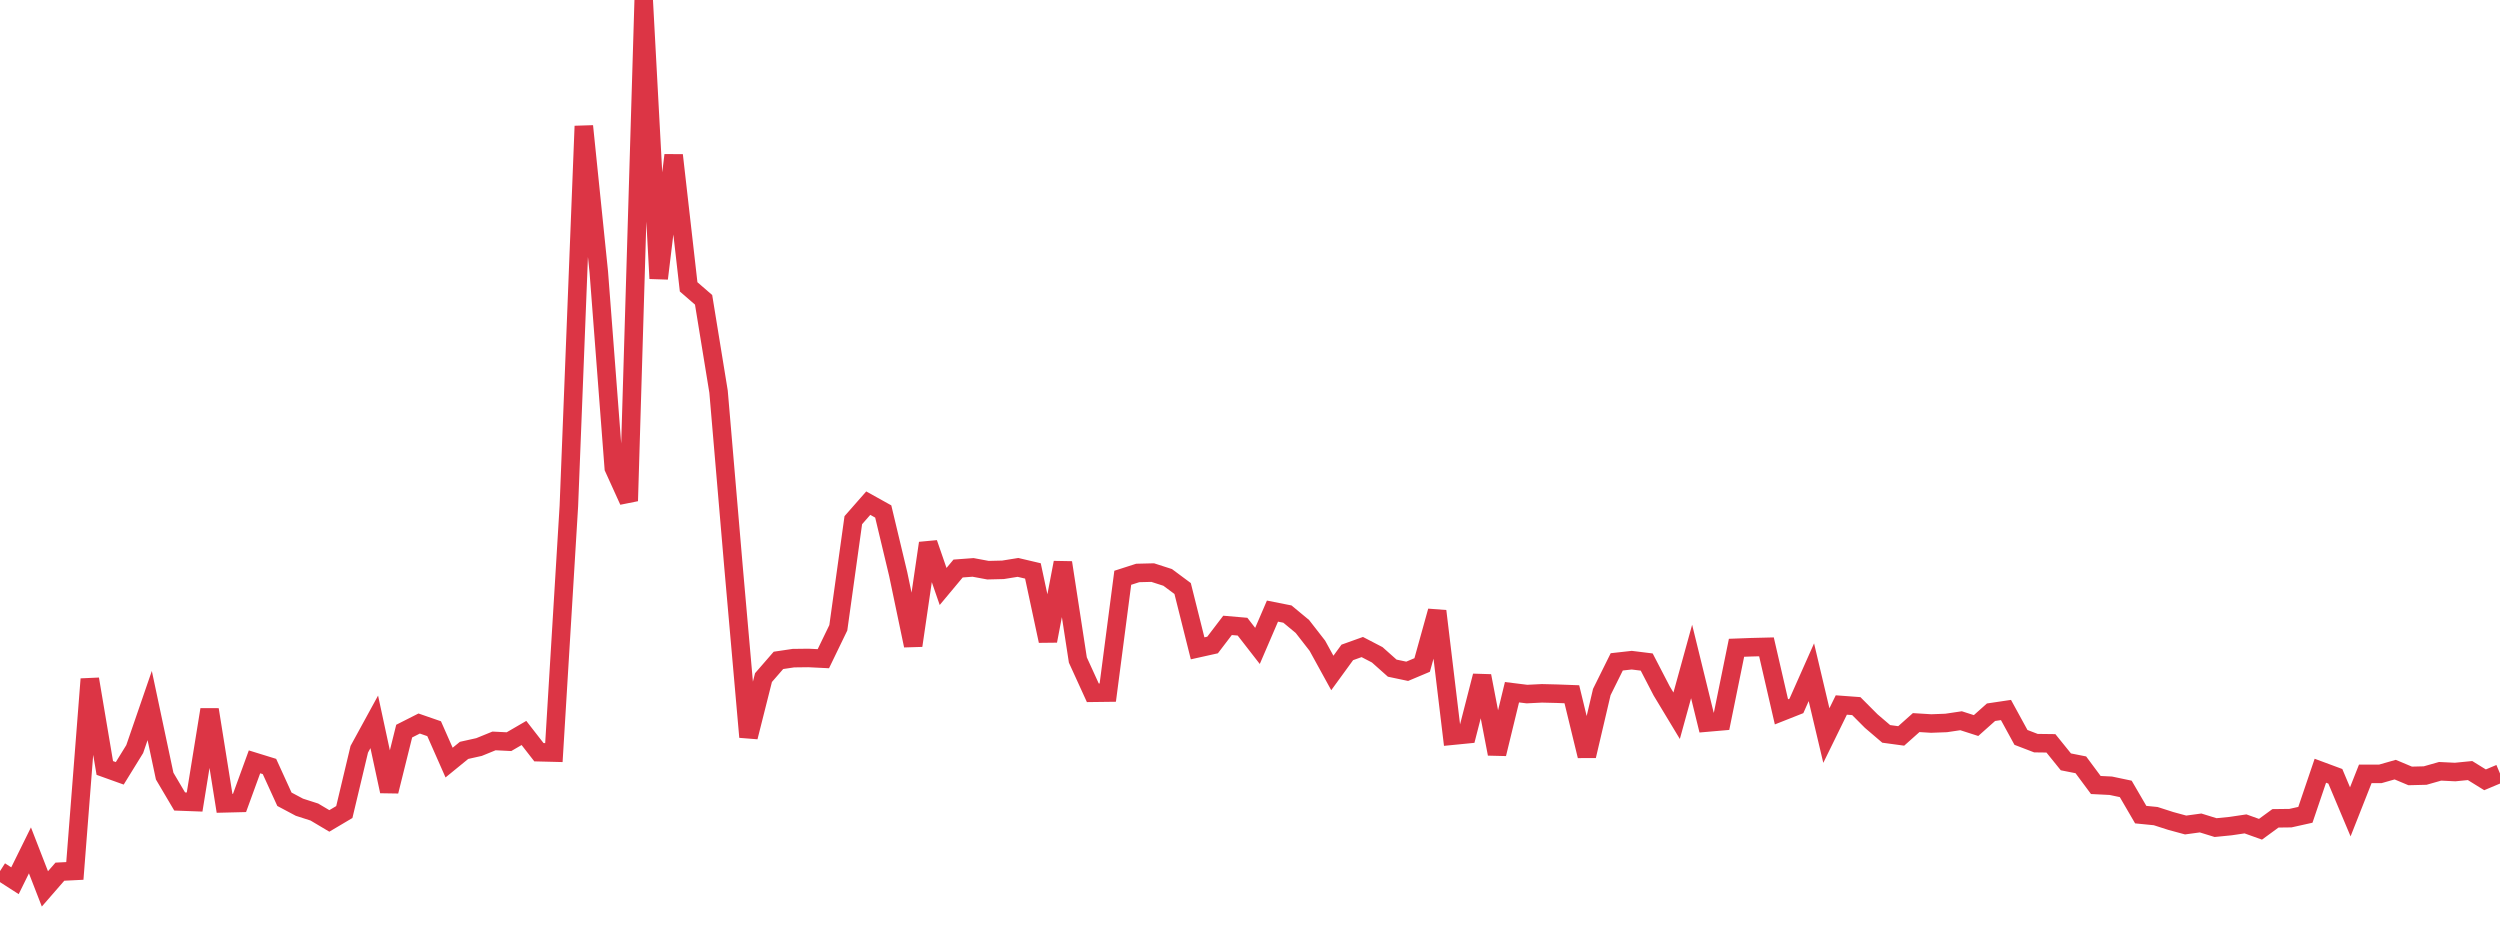 <?xml version="1.0" standalone="no"?>
<!DOCTYPE svg PUBLIC "-//W3C//DTD SVG 1.1//EN" "http://www.w3.org/Graphics/SVG/1.1/DTD/svg11.dtd">
<svg width="135" height="50" viewBox="0 0 135 50" preserveAspectRatio="none" class="sparkline" xmlns="http://www.w3.org/2000/svg"
xmlns:xlink="http://www.w3.org/1999/xlink"><path  class="sparkline--line" d="M 0 47.04 L 0 47.04 L 0.808 47.56 L 1.617 45.92 L 2.425 48 L 3.234 47.07 L 4.042 47.03 L 4.85 36.67 L 5.659 41.47 L 6.467 41.76 L 7.275 40.45 L 8.084 38.1 L 8.892 41.91 L 9.701 43.28 L 10.509 43.31 L 11.317 38.32 L 12.126 43.38 L 12.934 43.36 L 13.743 41.14 L 14.551 41.39 L 15.359 43.16 L 16.168 43.59 L 16.976 43.85 L 17.784 44.33 L 18.593 43.85 L 19.401 40.46 L 20.21 38.98 L 21.018 42.73 L 21.826 39.48 L 22.635 39.07 L 23.443 39.35 L 24.251 41.18 L 25.06 40.52 L 25.868 40.34 L 26.677 40.01 L 27.485 40.05 L 28.293 39.58 L 29.102 40.62 L 29.91 40.64 L 30.719 27.32 L 31.527 6.81 L 32.335 14.69 L 33.144 25.27 L 33.952 27.05 L 34.76 0 L 35.569 15.04 L 36.377 8.38 L 37.186 15.49 L 37.994 16.19 L 38.802 21.15 L 39.611 30.63 L 40.419 39.8 L 41.228 36.59 L 42.036 35.66 L 42.844 35.54 L 43.653 35.53 L 44.461 35.57 L 45.269 33.9 L 46.078 28.09 L 46.886 27.17 L 47.695 27.62 L 48.503 31 L 49.311 34.86 L 50.12 29.33 L 50.928 31.67 L 51.737 30.7 L 52.545 30.64 L 53.353 30.79 L 54.162 30.77 L 54.97 30.64 L 55.778 30.83 L 56.587 34.61 L 57.395 30.38 L 58.204 35.64 L 59.012 37.41 L 59.82 37.4 L 60.629 31.2 L 61.437 30.94 L 62.246 30.92 L 63.054 31.18 L 63.862 31.78 L 64.671 35.01 L 65.479 34.83 L 66.287 33.77 L 67.096 33.84 L 67.904 34.88 L 68.713 33 L 69.521 33.16 L 70.329 33.83 L 71.138 34.87 L 71.946 36.34 L 72.754 35.23 L 73.563 34.94 L 74.371 35.36 L 75.18 36.08 L 75.988 36.25 L 76.796 35.91 L 77.605 33 L 78.413 39.73 L 79.222 39.65 L 80.03 36.5 L 80.838 40.71 L 81.647 37.38 L 82.455 37.48 L 83.263 37.44 L 84.072 37.46 L 84.88 37.49 L 85.689 40.82 L 86.497 37.37 L 87.305 35.74 L 88.114 35.65 L 88.922 35.75 L 89.731 37.31 L 90.539 38.65 L 91.347 35.72 L 92.156 39.02 L 92.964 38.95 L 93.772 34.98 L 94.581 34.95 L 95.389 34.93 L 96.198 38.44 L 97.006 38.12 L 97.814 36.3 L 98.623 39.72 L 99.431 38.07 L 100.24 38.13 L 101.048 38.94 L 101.856 39.63 L 102.665 39.74 L 103.473 39.02 L 104.281 39.07 L 105.09 39.04 L 105.898 38.92 L 106.707 39.18 L 107.515 38.46 L 108.323 38.34 L 109.132 39.82 L 109.94 40.13 L 110.749 40.14 L 111.557 41.14 L 112.365 41.3 L 113.174 42.39 L 113.982 42.43 L 114.79 42.6 L 115.599 43.99 L 116.407 44.07 L 117.216 44.33 L 118.024 44.55 L 118.832 44.44 L 119.641 44.69 L 120.449 44.61 L 121.257 44.49 L 122.066 44.78 L 122.874 44.19 L 123.683 44.18 L 124.491 44 L 125.299 41.62 L 126.108 41.92 L 126.916 43.84 L 127.725 41.79 L 128.533 41.79 L 129.341 41.56 L 130.15 41.9 L 130.958 41.88 L 131.766 41.65 L 132.575 41.69 L 133.383 41.61 L 134.192 42.11 L 135 41.77" fill="none" stroke-width="1" stroke="#dc3545"></path></svg>